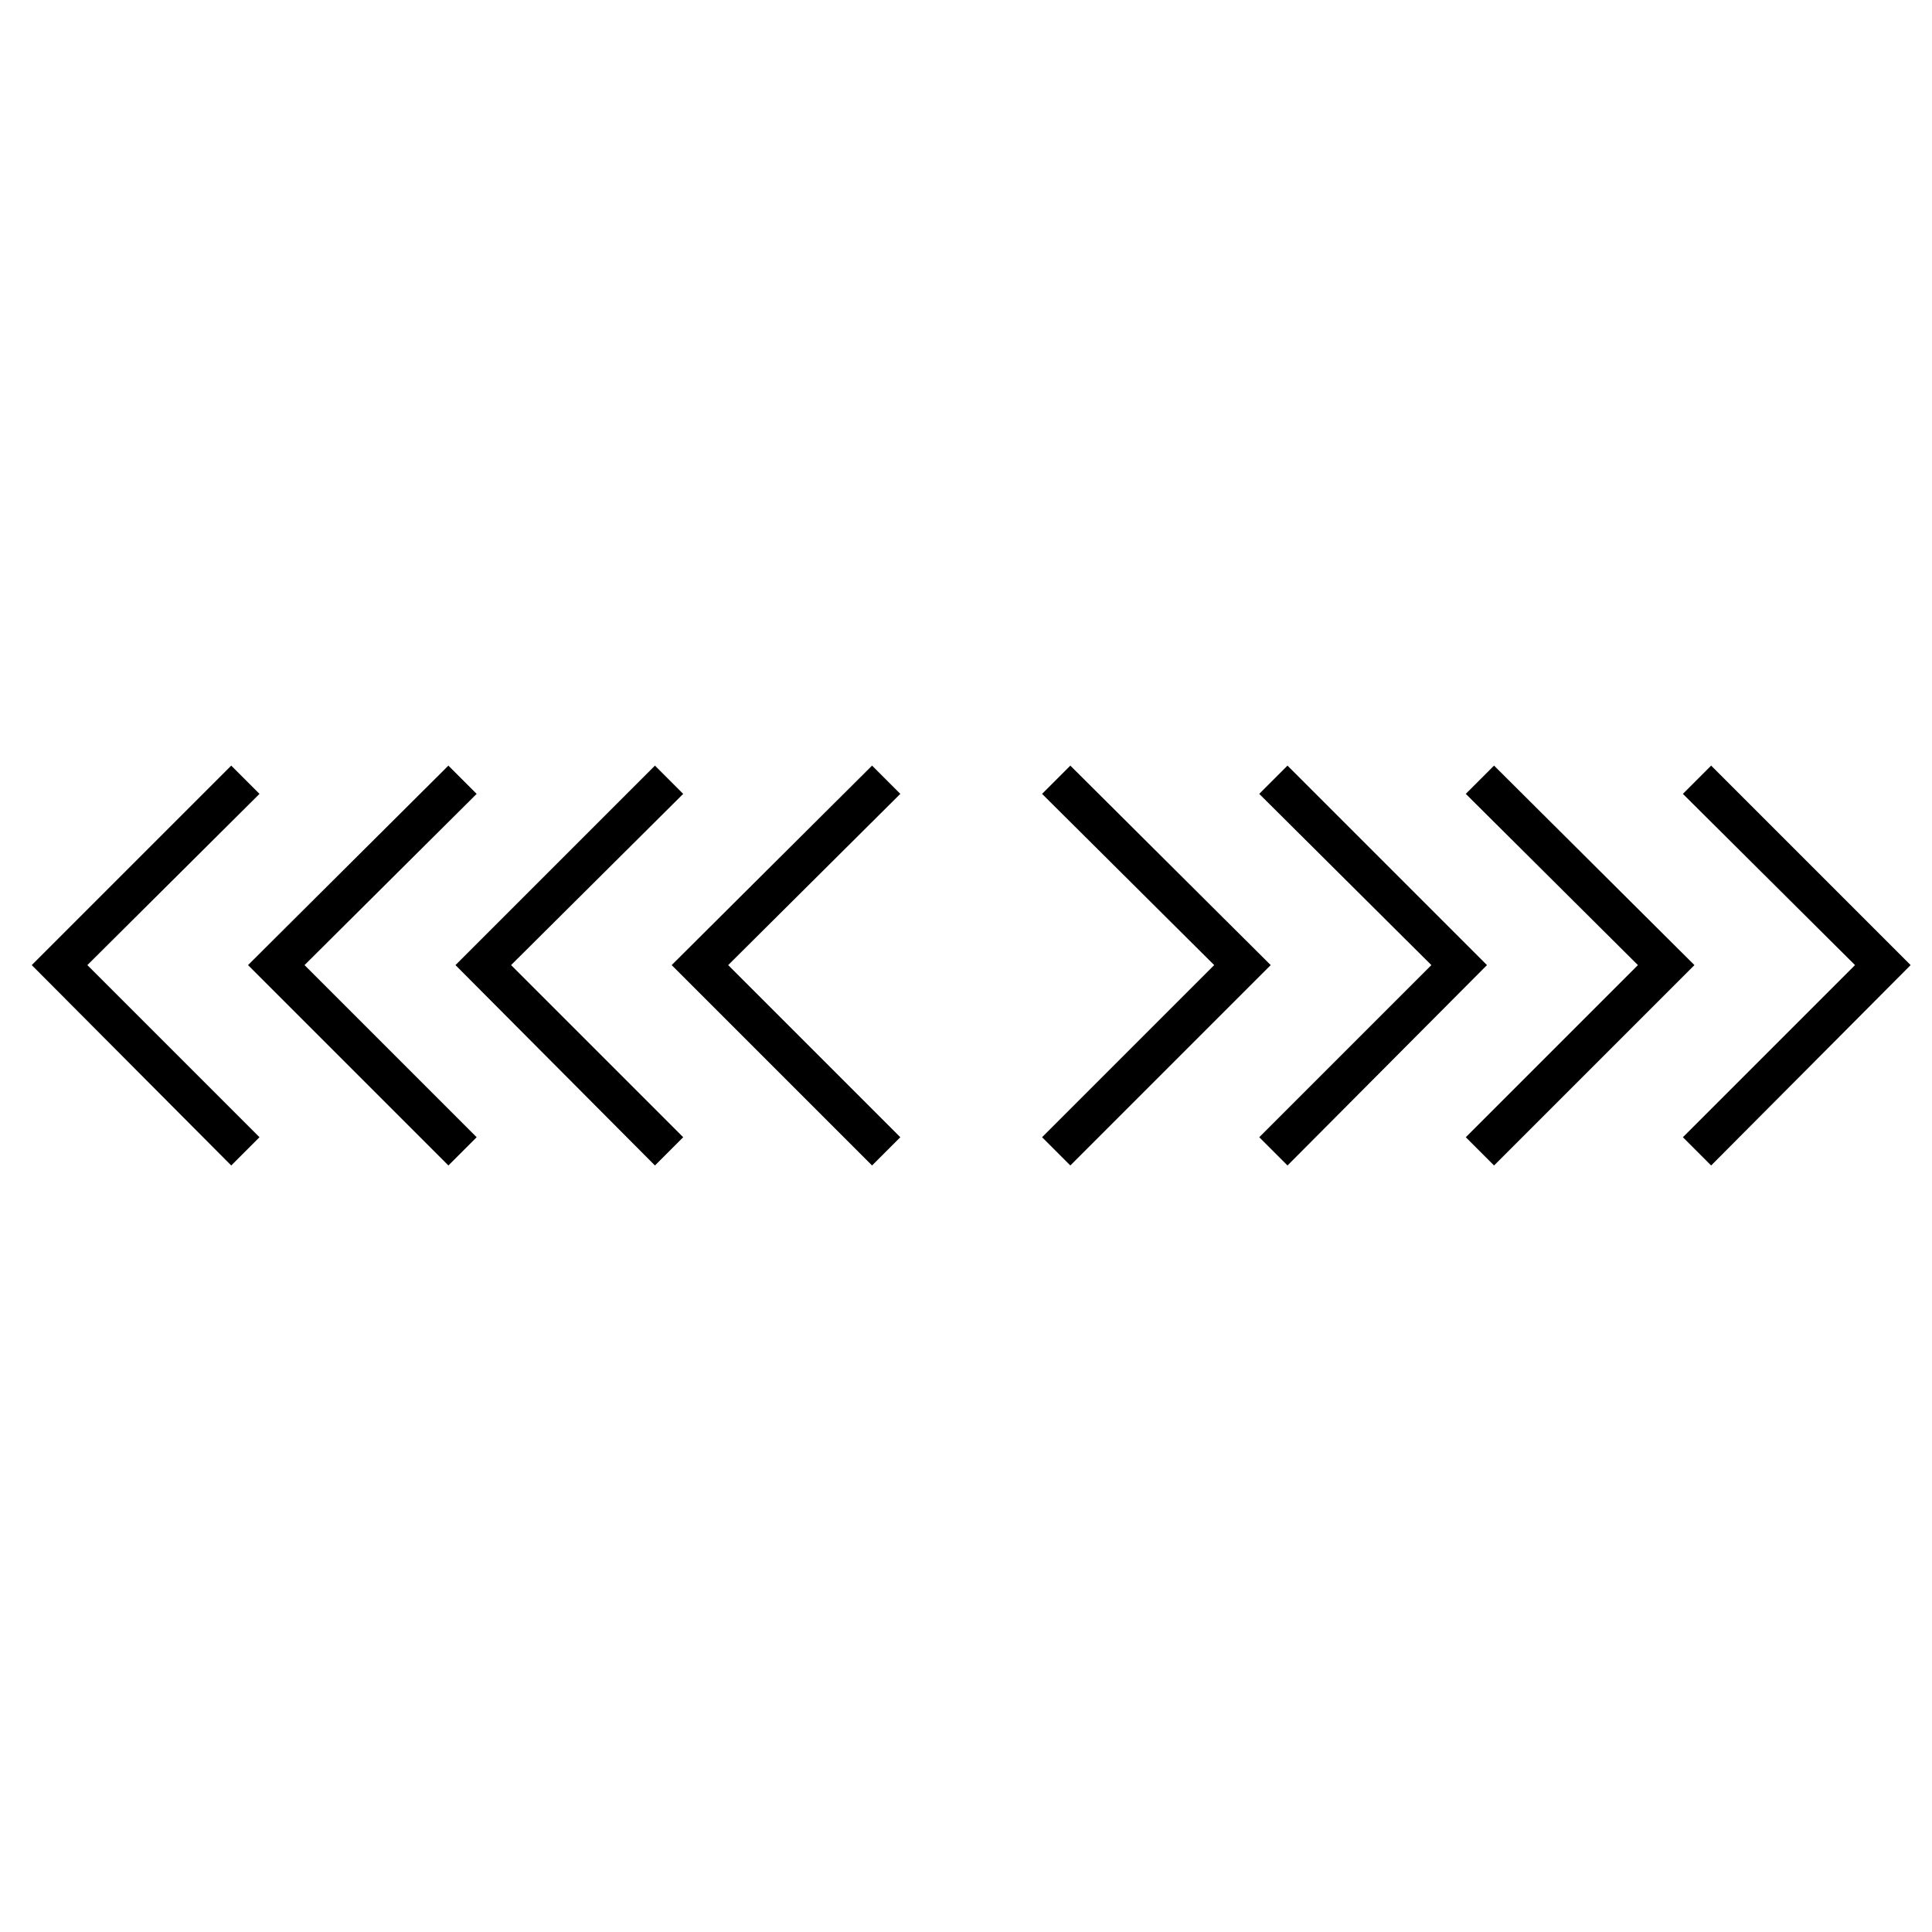 <!-- Generated by IcoMoon.io -->
<svg version="1.1" xmlns="http://www.w3.org/2000/svg" width="32" height="32" viewBox="0 0 32 32">
<title>arrow2</title>
<path d="M7.427 19.304l0.468-0.468-2.851-2.851 2.851-2.836-0.468-0.468-3.319 3.304 3.319 3.319zM3.83 19.304l0.468-0.468-2.851-2.851 2.851-2.836-0.468-0.468-3.304 3.304 3.304 3.319z"></path>
<path d="M14.444 19.304l0.468-0.468-2.851-2.851 2.851-2.836-0.468-0.468-3.319 3.304 3.319 3.319zM10.848 19.304l0.468-0.468-2.851-2.851 2.851-2.836-0.468-0.468-3.304 3.304 3.304 3.319z"></path>
<path d="M24.746 19.304l-0.468-0.468 2.851-2.851-2.851-2.836 0.468-0.468 3.319 3.304-3.319 3.319zM28.342 19.304l-0.468-0.468 2.851-2.851-2.851-2.836 0.468-0.468 3.304 3.304-3.304 3.319z"></path>
<path d="M17.728 19.304l-0.468-0.468 2.851-2.851-2.851-2.836 0.468-0.468 3.319 3.304-3.319 3.319zM21.325 19.304l-0.468-0.468 2.851-2.851-2.851-2.836 0.468-0.468 3.304 3.304-3.304 3.319z"></path>
</svg>
